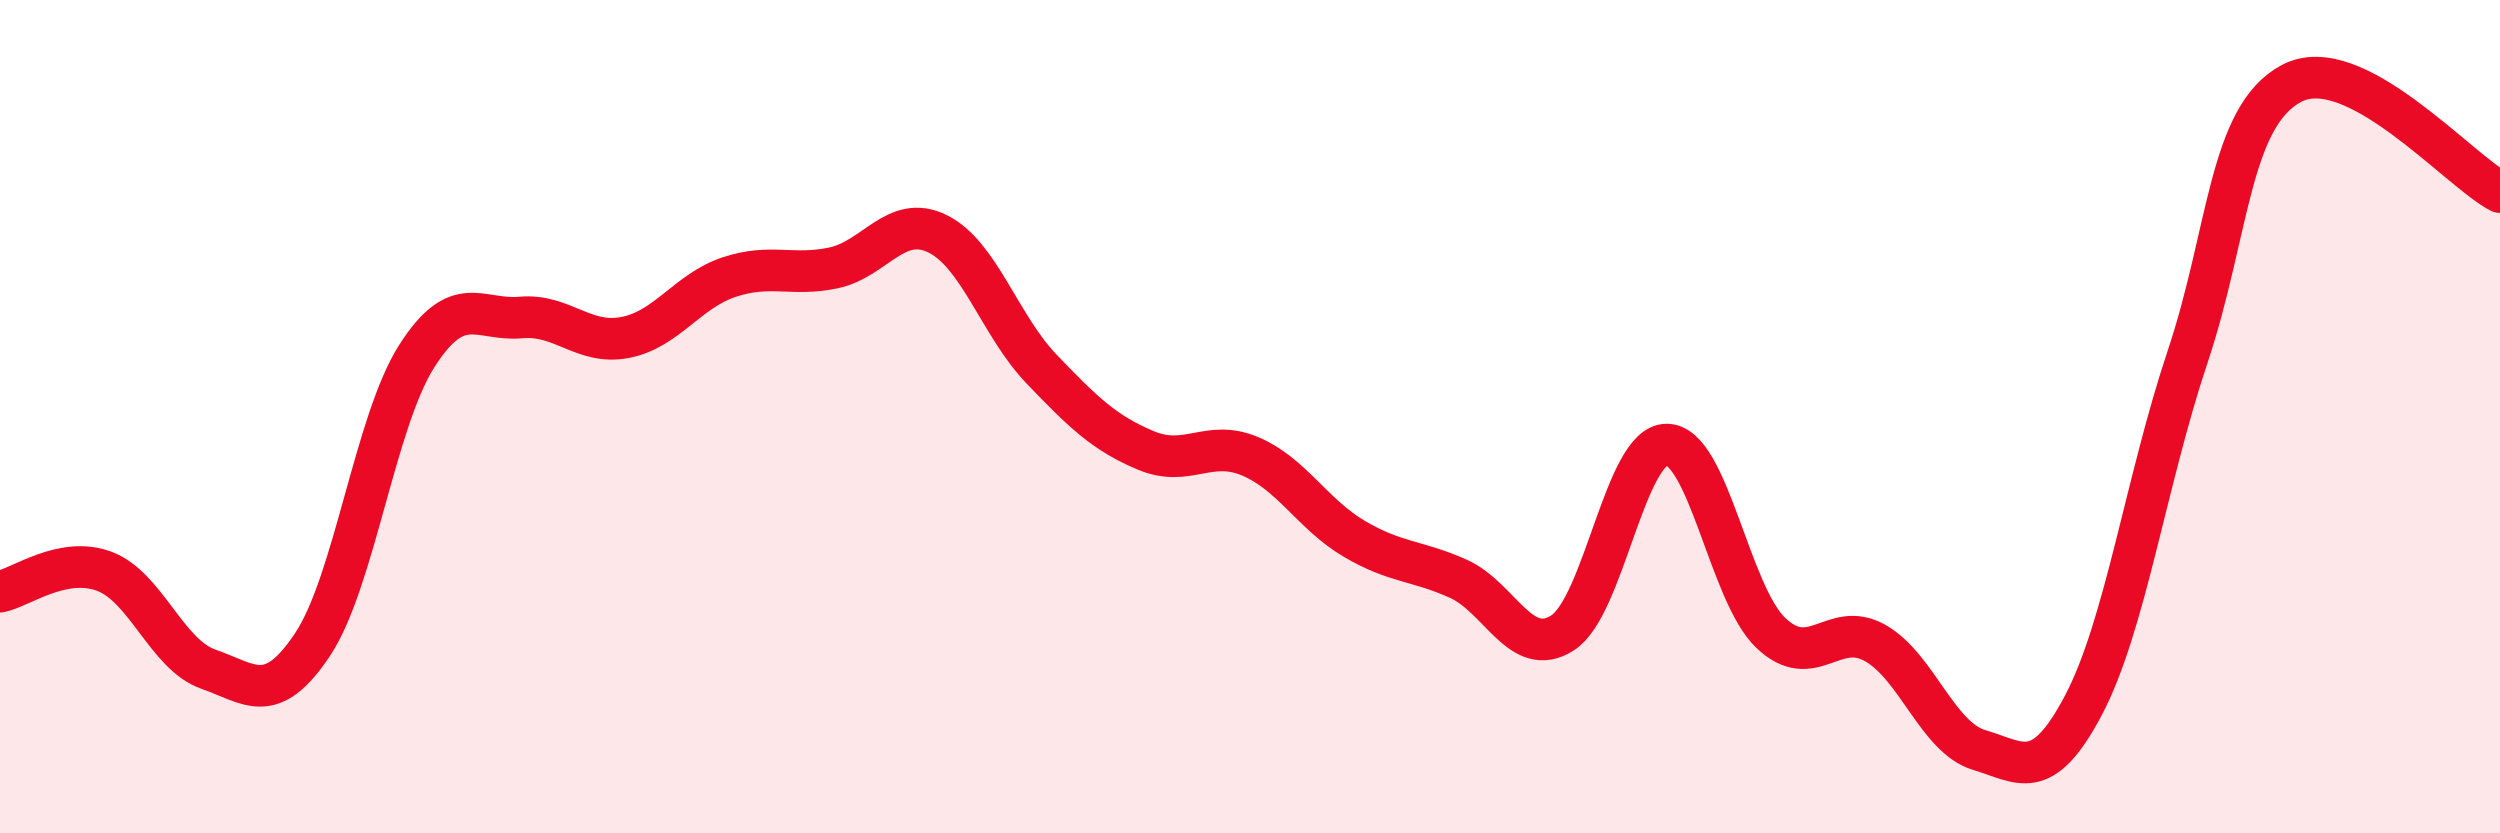 
    <svg width="60" height="20" viewBox="0 0 60 20" xmlns="http://www.w3.org/2000/svg">
      <path
        d="M 0,14.2 C 0.5,14.1 1.5,13.34 2.5,13.71 C 3.5,14.08 4,15.71 5,16.06 C 6,16.41 6.5,16.97 7.5,15.47 C 8.5,13.97 9,10.12 10,8.55 C 11,6.98 11.5,7.71 12.5,7.62 C 13.5,7.53 14,8.29 15,8.1 C 16,7.91 16.5,6.98 17.5,6.65 C 18.5,6.32 19,6.64 20,6.43 C 21,6.22 21.5,5.12 22.5,5.61 C 23.5,6.1 24,7.82 25,8.86 C 26,9.9 26.5,10.39 27.5,10.81 C 28.5,11.23 29,10.53 30,10.95 C 31,11.37 31.5,12.34 32.5,12.93 C 33.5,13.52 34,13.44 35,13.89 C 36,14.34 36.5,15.83 37.5,15.19 C 38.5,14.55 39,10.67 40,10.67 C 41,10.67 41.5,14.24 42.5,15.19 C 43.5,16.14 44,14.87 45,15.43 C 46,15.99 46.5,17.7 47.5,18 C 48.5,18.3 49,18.82 50,16.93 C 51,15.04 51.5,11.56 52.5,8.57 C 53.5,5.58 53.5,2.79 55,2 C 56.5,1.21 59,4.09 60,4.61L60 20L0 20Z"
        fill="#EB0A25"
        opacity="0.1"
        stroke-linecap="round"
        stroke-linejoin="round"
      />
      <path
        d="M 0,14.2 C 0.5,14.1 1.5,13.34 2.5,13.71 C 3.5,14.08 4,15.71 5,16.06 C 6,16.41 6.5,16.97 7.5,15.47 C 8.5,13.97 9,10.12 10,8.55 C 11,6.98 11.5,7.71 12.5,7.62 C 13.5,7.53 14,8.29 15,8.1 C 16,7.91 16.5,6.98 17.5,6.65 C 18.5,6.32 19,6.64 20,6.43 C 21,6.22 21.5,5.12 22.5,5.61 C 23.5,6.1 24,7.82 25,8.86 C 26,9.9 26.5,10.39 27.5,10.81 C 28.5,11.23 29,10.53 30,10.95 C 31,11.37 31.5,12.34 32.5,12.93 C 33.5,13.52 34,13.44 35,13.89 C 36,14.34 36.5,15.83 37.5,15.19 C 38.5,14.55 39,10.67 40,10.67 C 41,10.67 41.5,14.24 42.5,15.19 C 43.5,16.14 44,14.87 45,15.43 C 46,15.99 46.5,17.7 47.5,18 C 48.5,18.3 49,18.82 50,16.93 C 51,15.04 51.5,11.56 52.5,8.57 C 53.5,5.58 53.5,2.79 55,2 C 56.5,1.21 59,4.09 60,4.61"
        stroke="#EB0A25"
        stroke-width="1"
        fill="none"
        stroke-linecap="round"
        stroke-linejoin="round"
      />
    </svg>
  